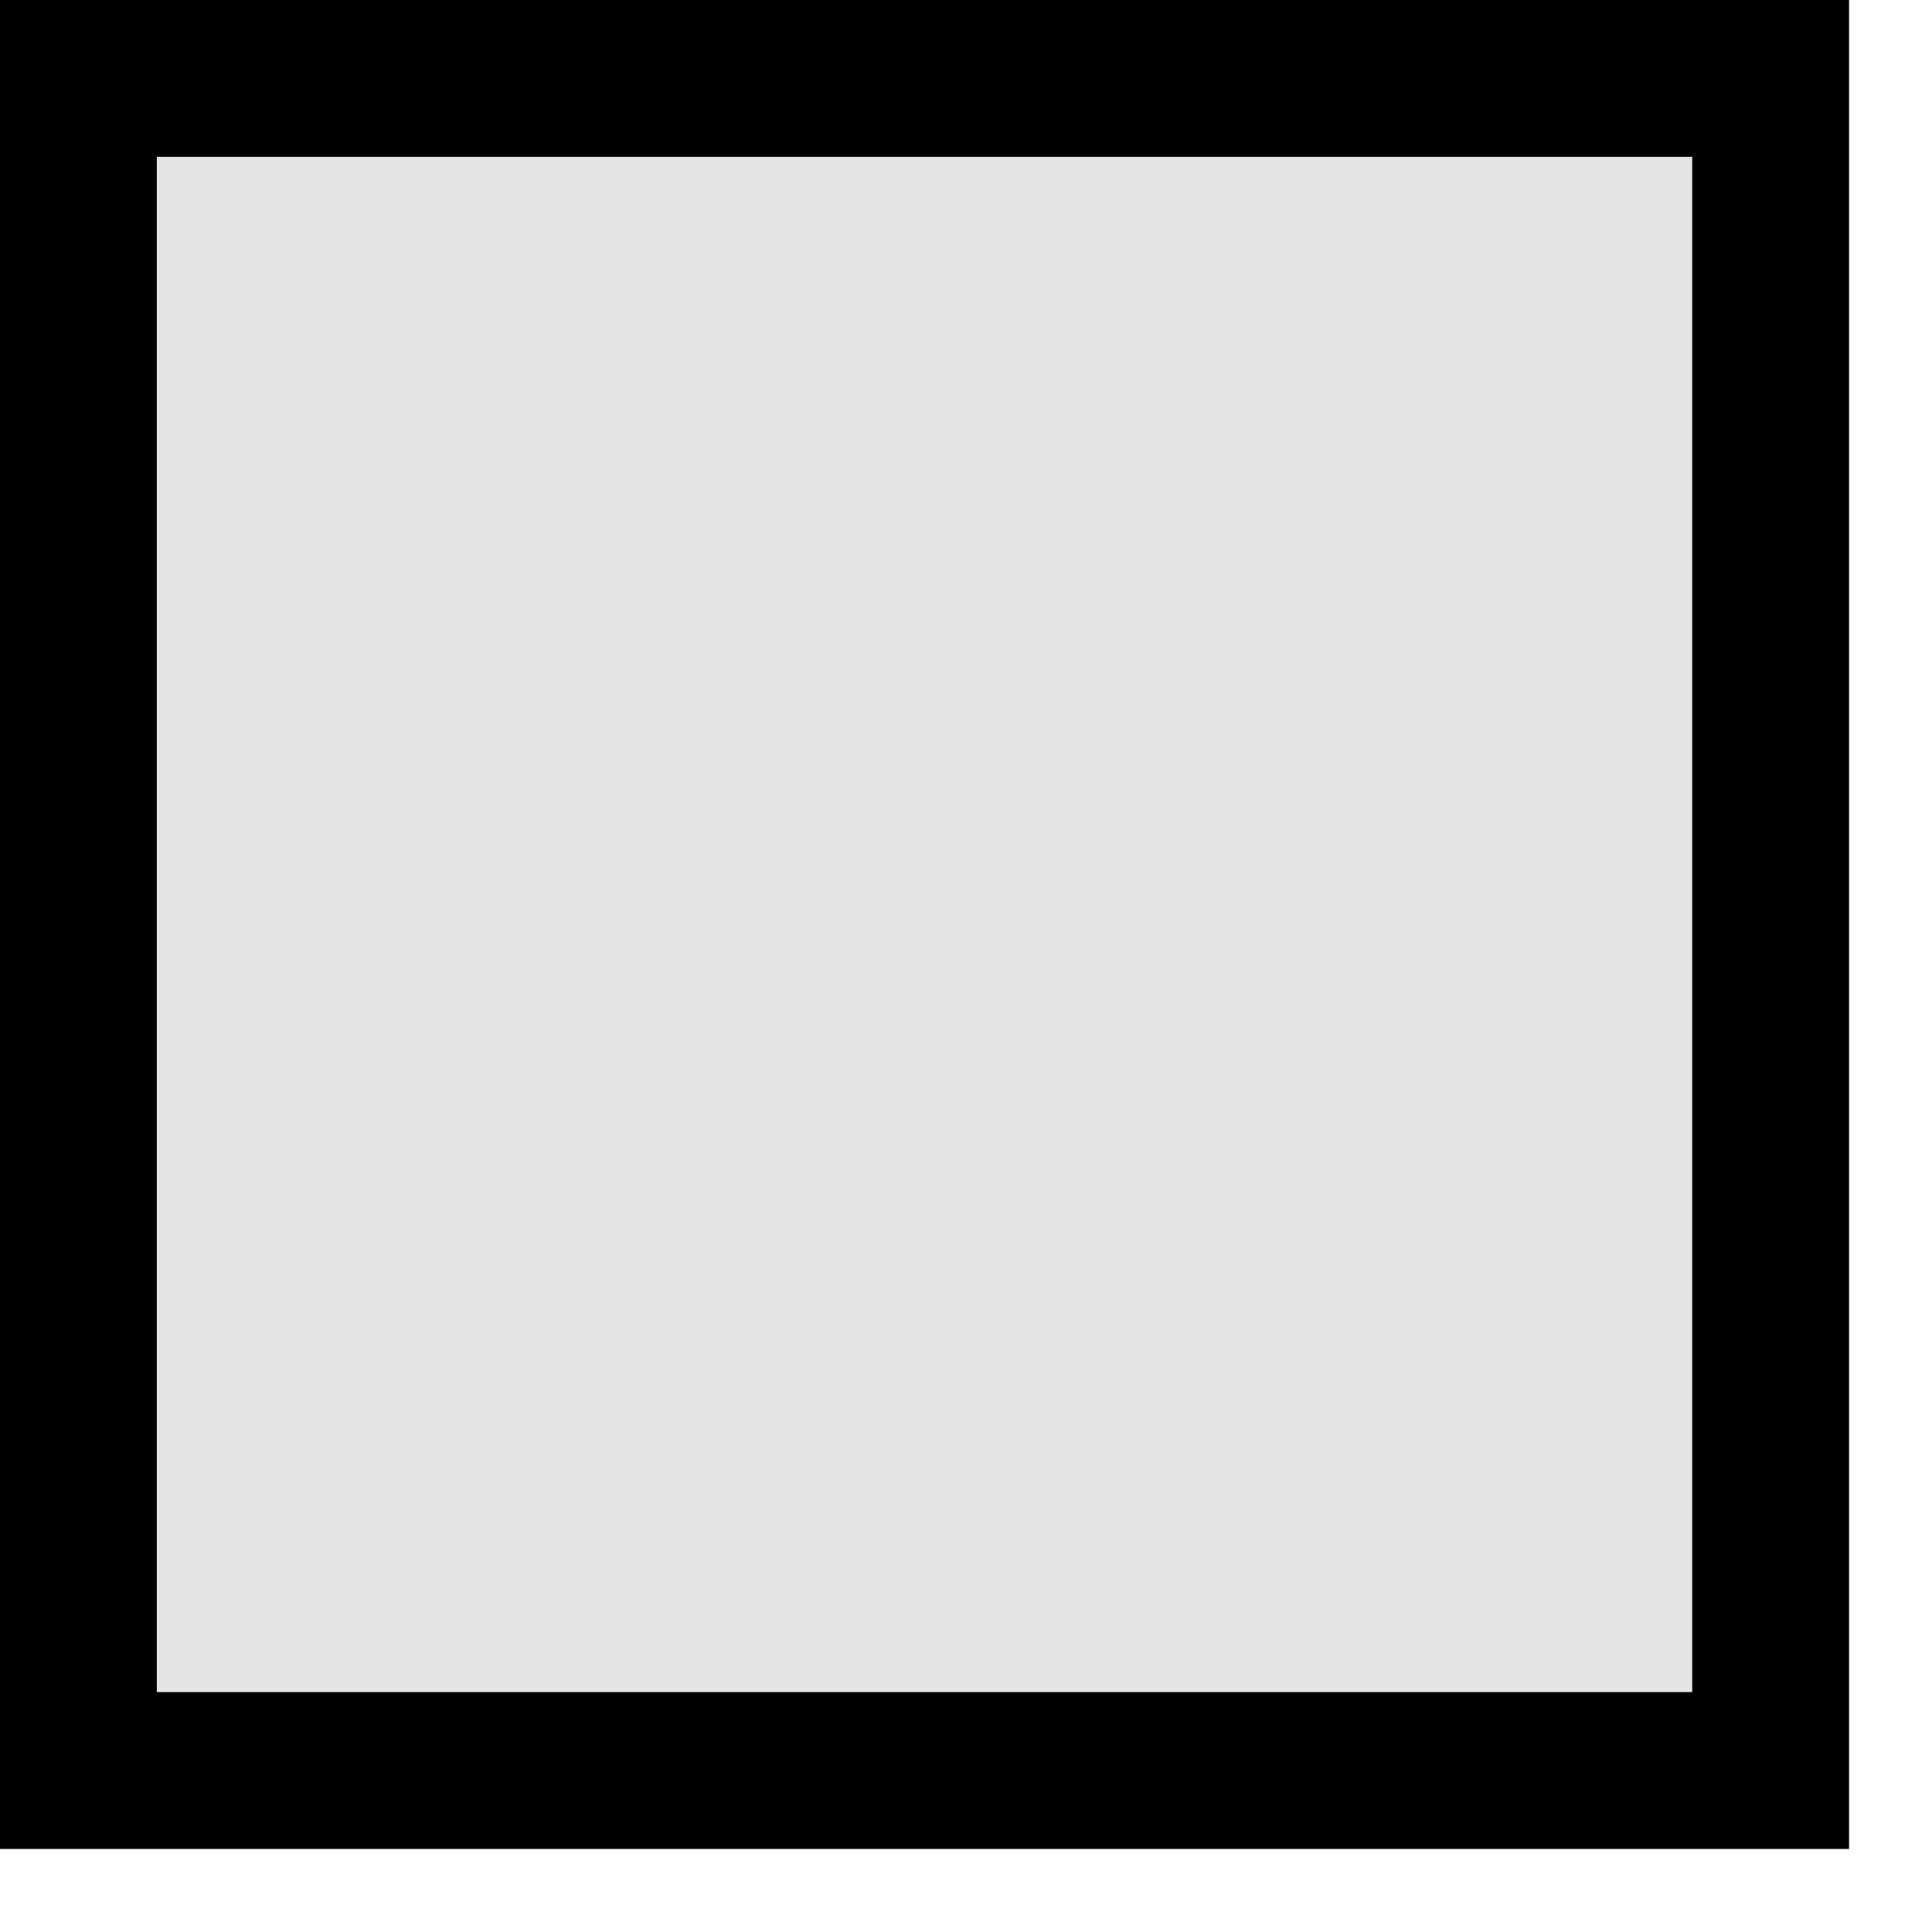 <svg width="17" height="17" viewBox="0 0 17 17" fill="none" xmlns="http://www.w3.org/2000/svg">
<path d="M0 16.269V-3.8147e-06H16.269V16.269H0Z" fill="#E4E4E4"/>
<path d="M0 -0H16.27V16.269H0V-0ZM14.89 14.889V1.38H1.38V14.889H14.89Z" fill="black"/>
</svg>
